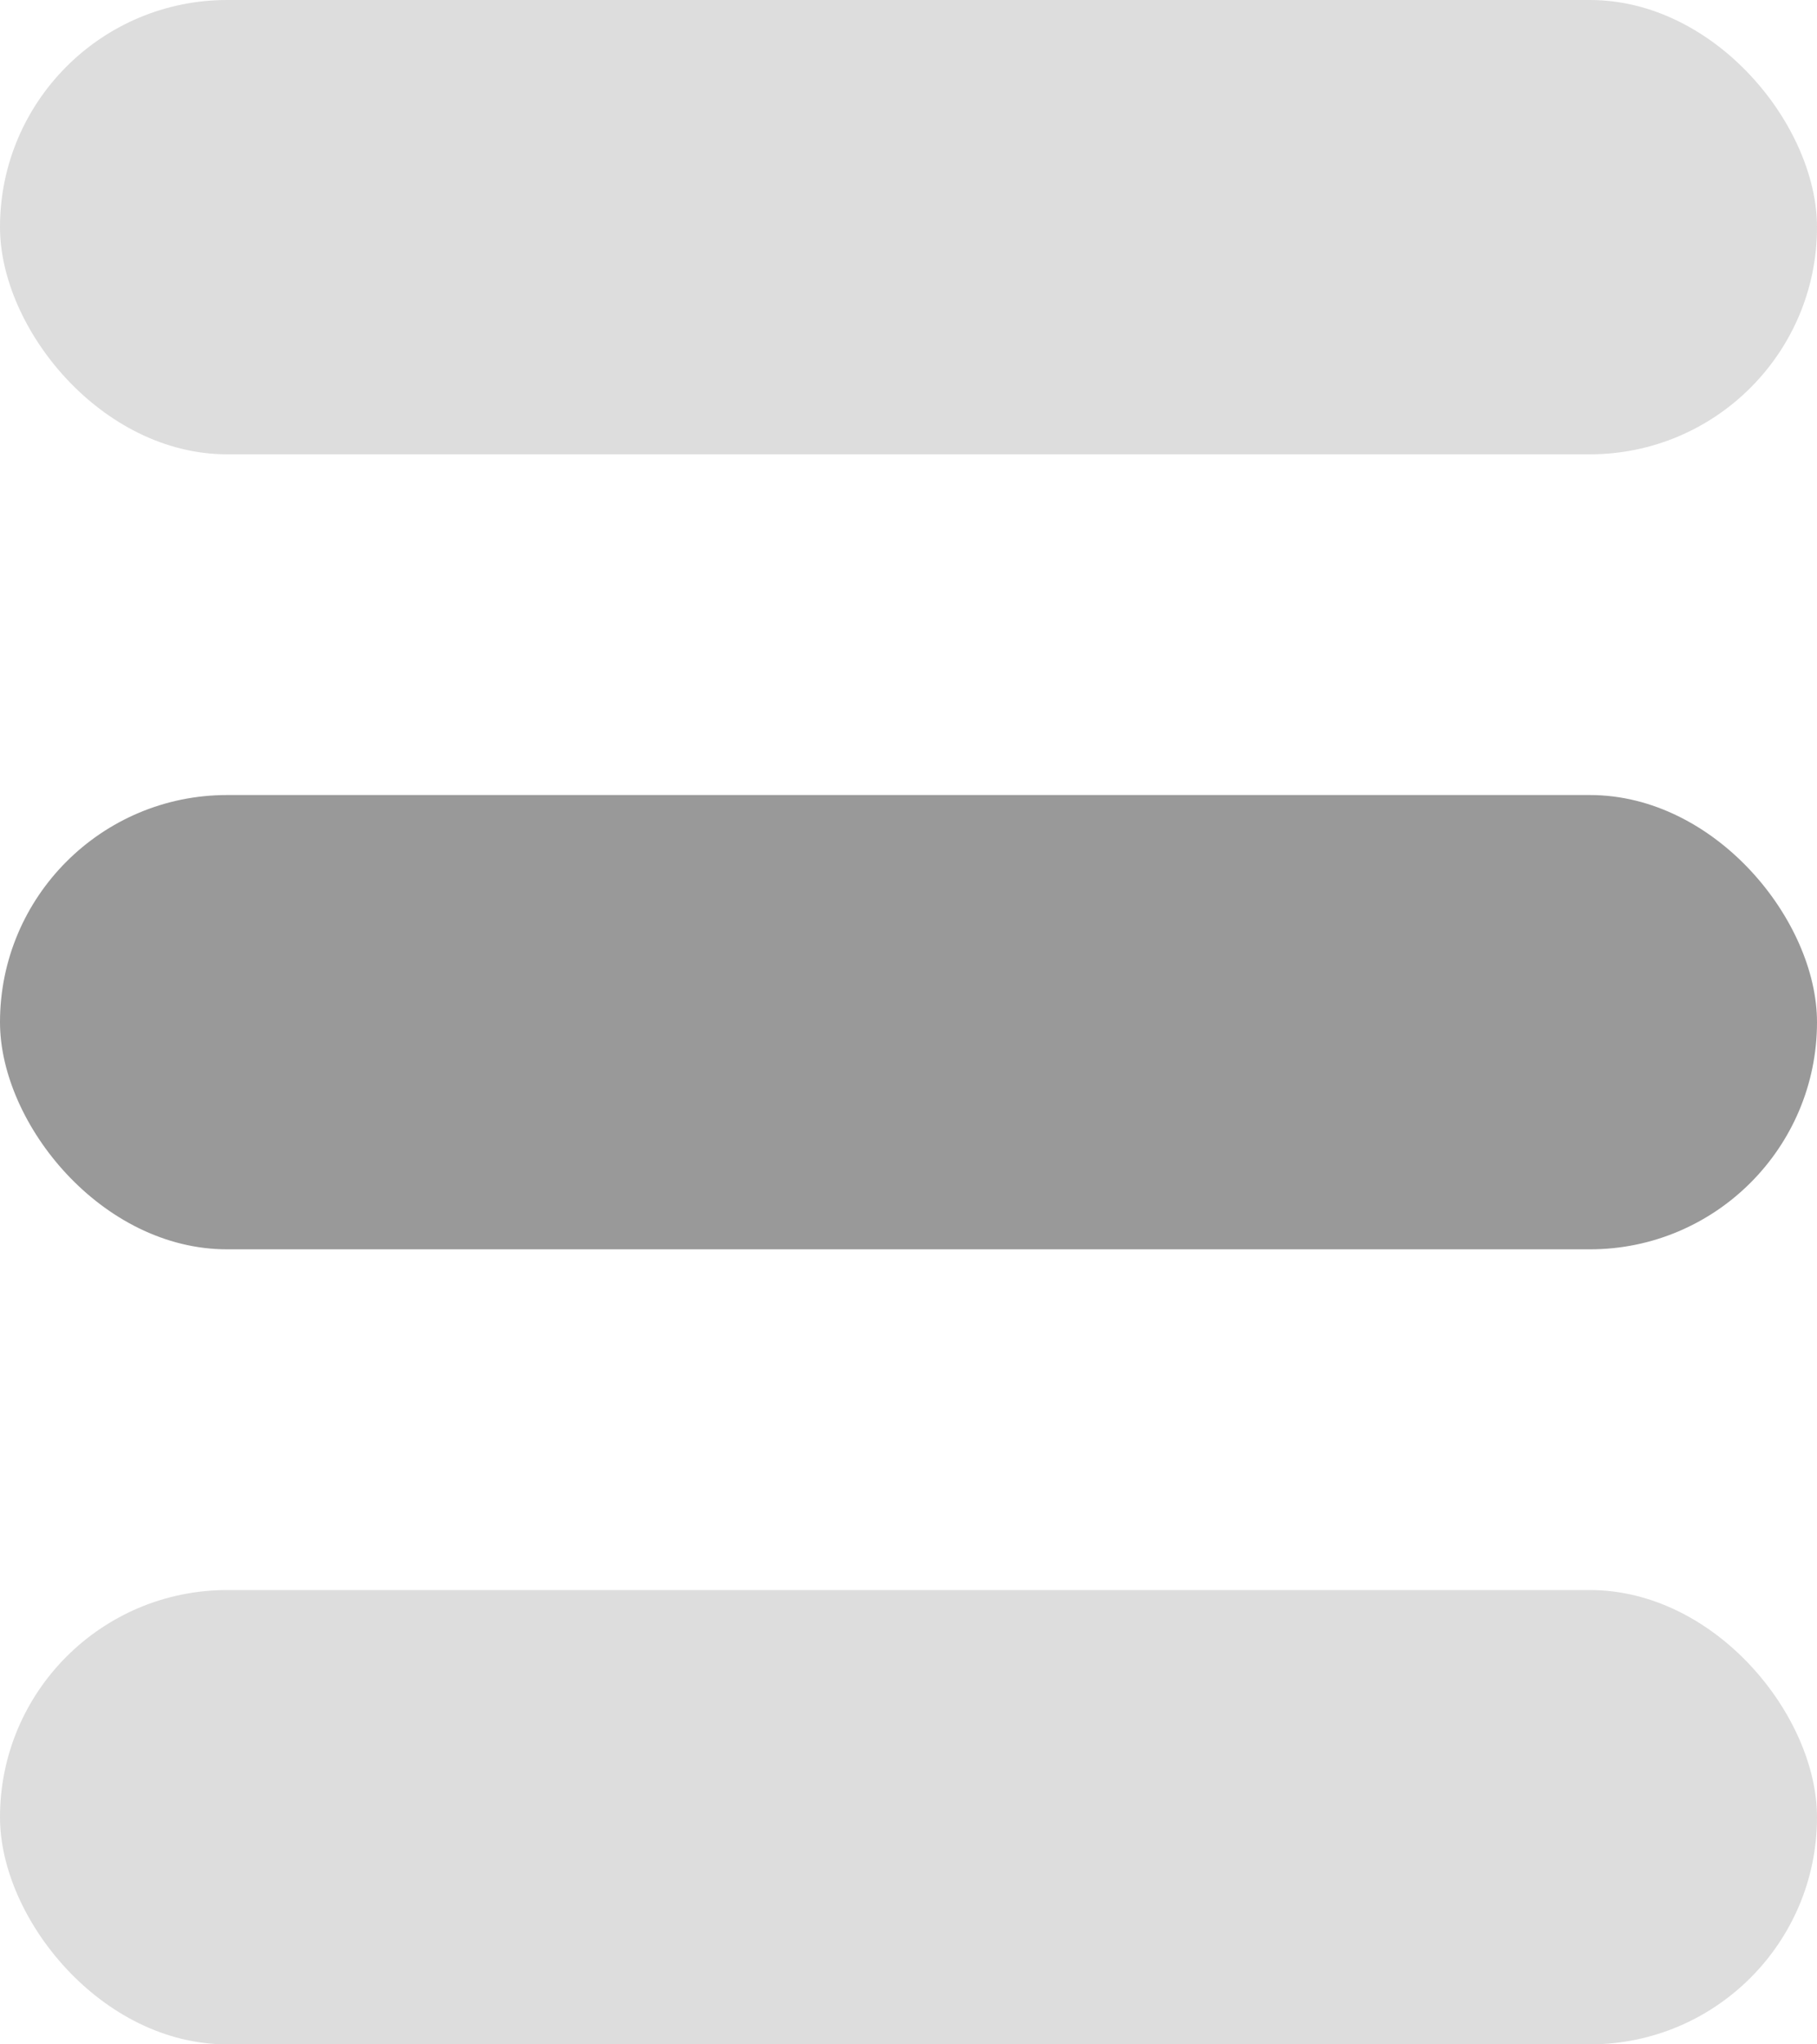 <?xml version="1.0" encoding="UTF-8"?>
<svg width="16px" height="18px" viewBox="0 0 16 18" version="1.1" xmlns="http://www.w3.org/2000/svg" xmlns:xlink="http://www.w3.org/1999/xlink">
    <!-- Generator: Sketch 40.3 (33839) - http://www.bohemiancoding.com/sketch -->
    <title>middle_normal</title>
    <desc>Created with Sketch.</desc>
    <defs></defs>
    <g id="specification" stroke="none" stroke-width="1" fill="none" fill-rule="evenodd">
        <g id="spec" transform="translate(-138, -600)">
            <g id="middle_normal" transform="translate(138, 600)">
                <rect id="Rectangle-5" fill="#999999" x="0" y="7" width="16" height="4" rx="2"></rect>
                <rect id="Rectangle-5-Copy-2" fill="#DDDDDD" x="0" y="14" width="16" height="4" rx="2"></rect>
                <rect id="Rectangle-5-Copy" fill="#DDDDDD" x="0" y="0" width="16" height="4" rx="2"></rect>
            </g>
        </g>
    </g>
</svg>